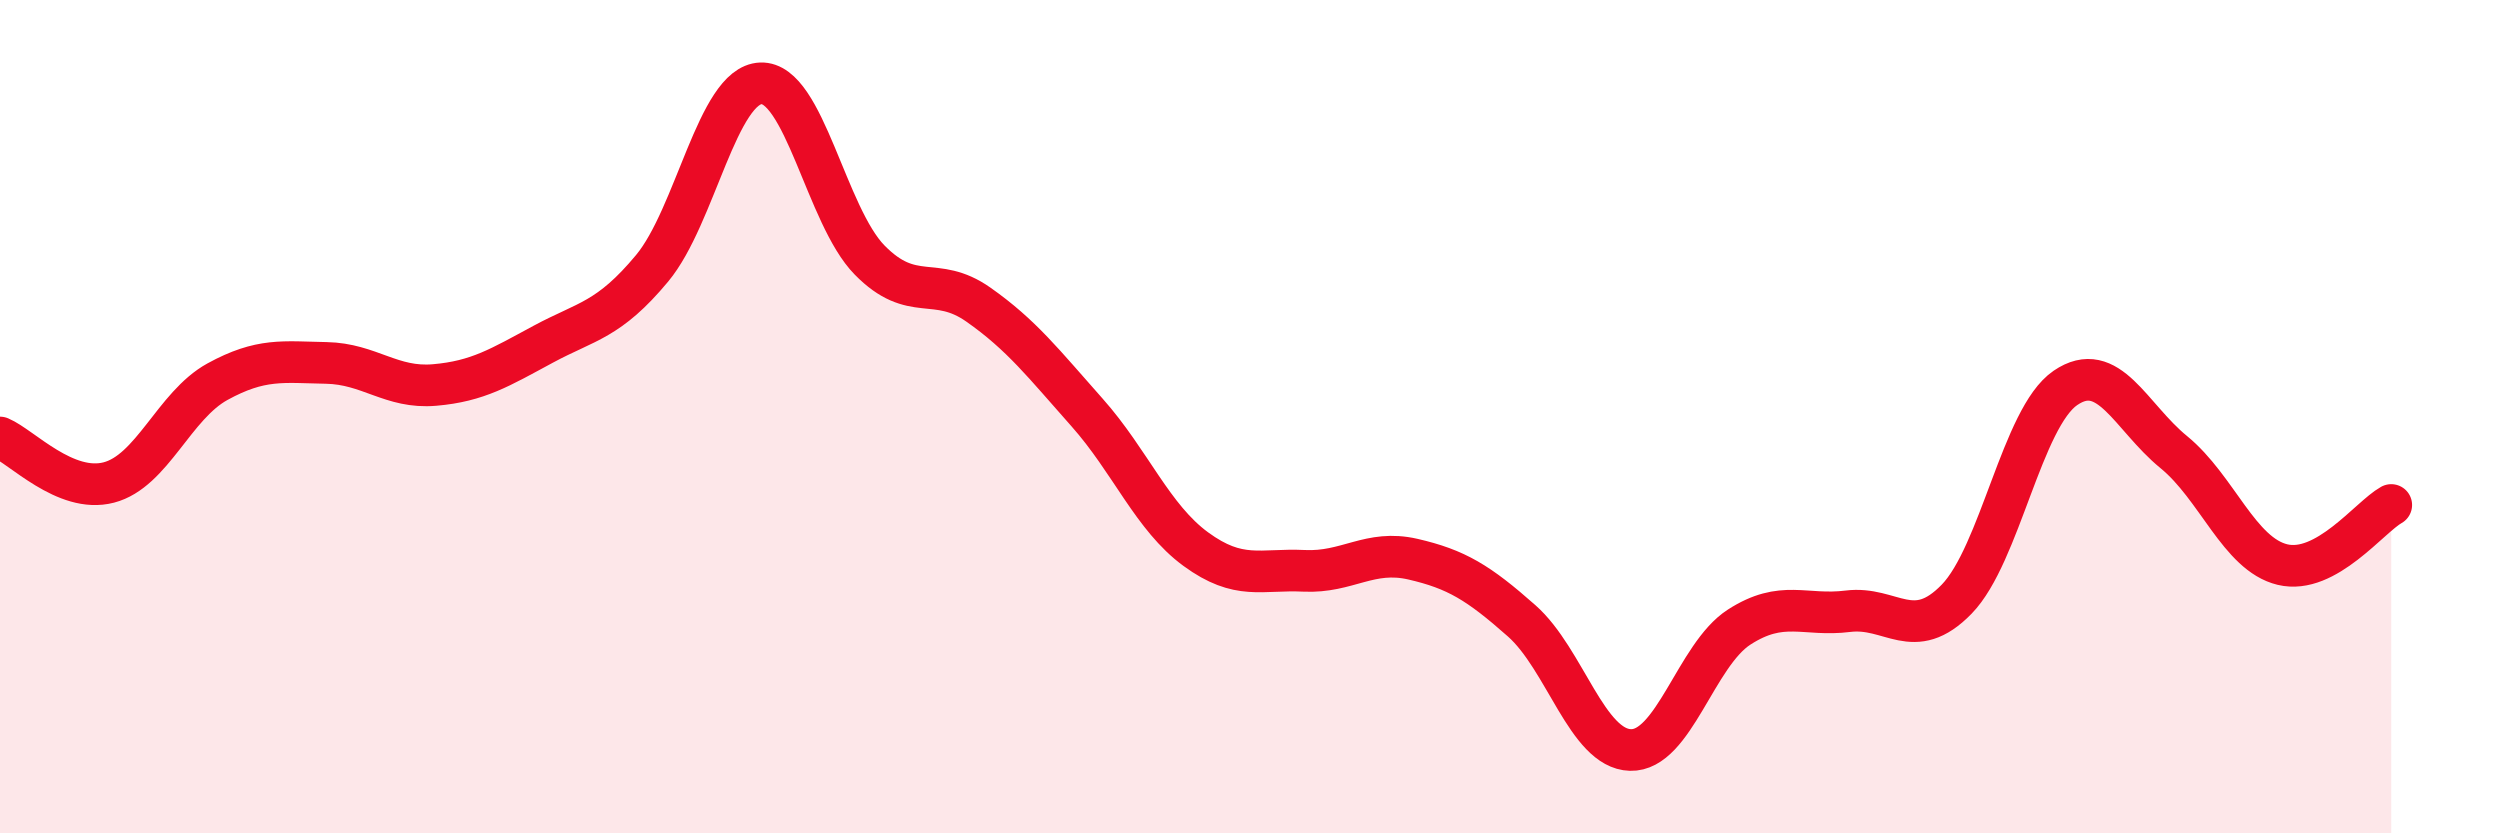 
    <svg width="60" height="20" viewBox="0 0 60 20" xmlns="http://www.w3.org/2000/svg">
      <path
        d="M 0,10.5 C 0.52,10.72 1.57,11.85 2.61,11.58 C 3.65,11.31 4.18,9.73 5.22,9.16 C 6.26,8.59 6.79,8.69 7.83,8.71 C 8.87,8.73 9.39,9.33 10.43,9.24 C 11.47,9.15 12,8.82 13.04,8.26 C 14.08,7.7 14.61,7.69 15.65,6.44 C 16.69,5.19 17.22,2.04 18.26,2 C 19.3,1.96 19.83,5.18 20.87,6.24 C 21.91,7.3 22.44,6.58 23.48,7.31 C 24.52,8.04 25.05,8.73 26.09,9.9 C 27.13,11.07 27.66,12.42 28.7,13.18 C 29.74,13.94 30.26,13.65 31.3,13.7 C 32.34,13.75 32.87,13.18 33.91,13.42 C 34.95,13.66 35.48,13.98 36.52,14.9 C 37.56,15.82 38.09,17.97 39.13,18 C 40.17,18.03 40.7,15.72 41.74,15.05 C 42.78,14.38 43.31,14.8 44.35,14.67 C 45.39,14.54 45.92,15.45 46.96,14.38 C 48,13.31 48.53,10.02 49.57,9.31 C 50.61,8.6 51.13,10 52.17,10.85 C 53.21,11.7 53.74,13.3 54.78,13.55 C 55.82,13.8 56.87,12.41 57.39,12.12L57.39 20L0 20Z"
        fill="#EB0A25"
        opacity="0.1"
        stroke-linecap="round"
        stroke-linejoin="round"
      />
      <path
        d="M 0,10.5 C 0.52,10.72 1.57,11.85 2.61,11.58 C 3.65,11.31 4.18,9.73 5.22,9.16 C 6.26,8.59 6.79,8.69 7.83,8.71 C 8.87,8.73 9.39,9.33 10.43,9.24 C 11.47,9.15 12,8.82 13.04,8.26 C 14.08,7.7 14.61,7.69 15.65,6.44 C 16.69,5.19 17.22,2.04 18.26,2 C 19.3,1.96 19.83,5.18 20.87,6.24 C 21.91,7.3 22.44,6.58 23.48,7.31 C 24.52,8.04 25.05,8.73 26.09,9.9 C 27.13,11.07 27.66,12.42 28.7,13.18 C 29.74,13.94 30.26,13.65 31.3,13.7 C 32.34,13.75 32.87,13.18 33.91,13.42 C 34.95,13.66 35.48,13.98 36.52,14.9 C 37.56,15.82 38.09,17.97 39.13,18 C 40.17,18.03 40.7,15.72 41.74,15.05 C 42.78,14.38 43.31,14.8 44.35,14.67 C 45.39,14.54 45.92,15.45 46.96,14.38 C 48,13.31 48.53,10.02 49.57,9.31 C 50.61,8.6 51.13,10 52.17,10.85 C 53.21,11.7 53.74,13.3 54.78,13.55 C 55.82,13.8 56.87,12.41 57.39,12.12"
        stroke="#EB0A25"
        stroke-width="1"
        fill="none"
        stroke-linecap="round"
        stroke-linejoin="round"
      />
    </svg>
  